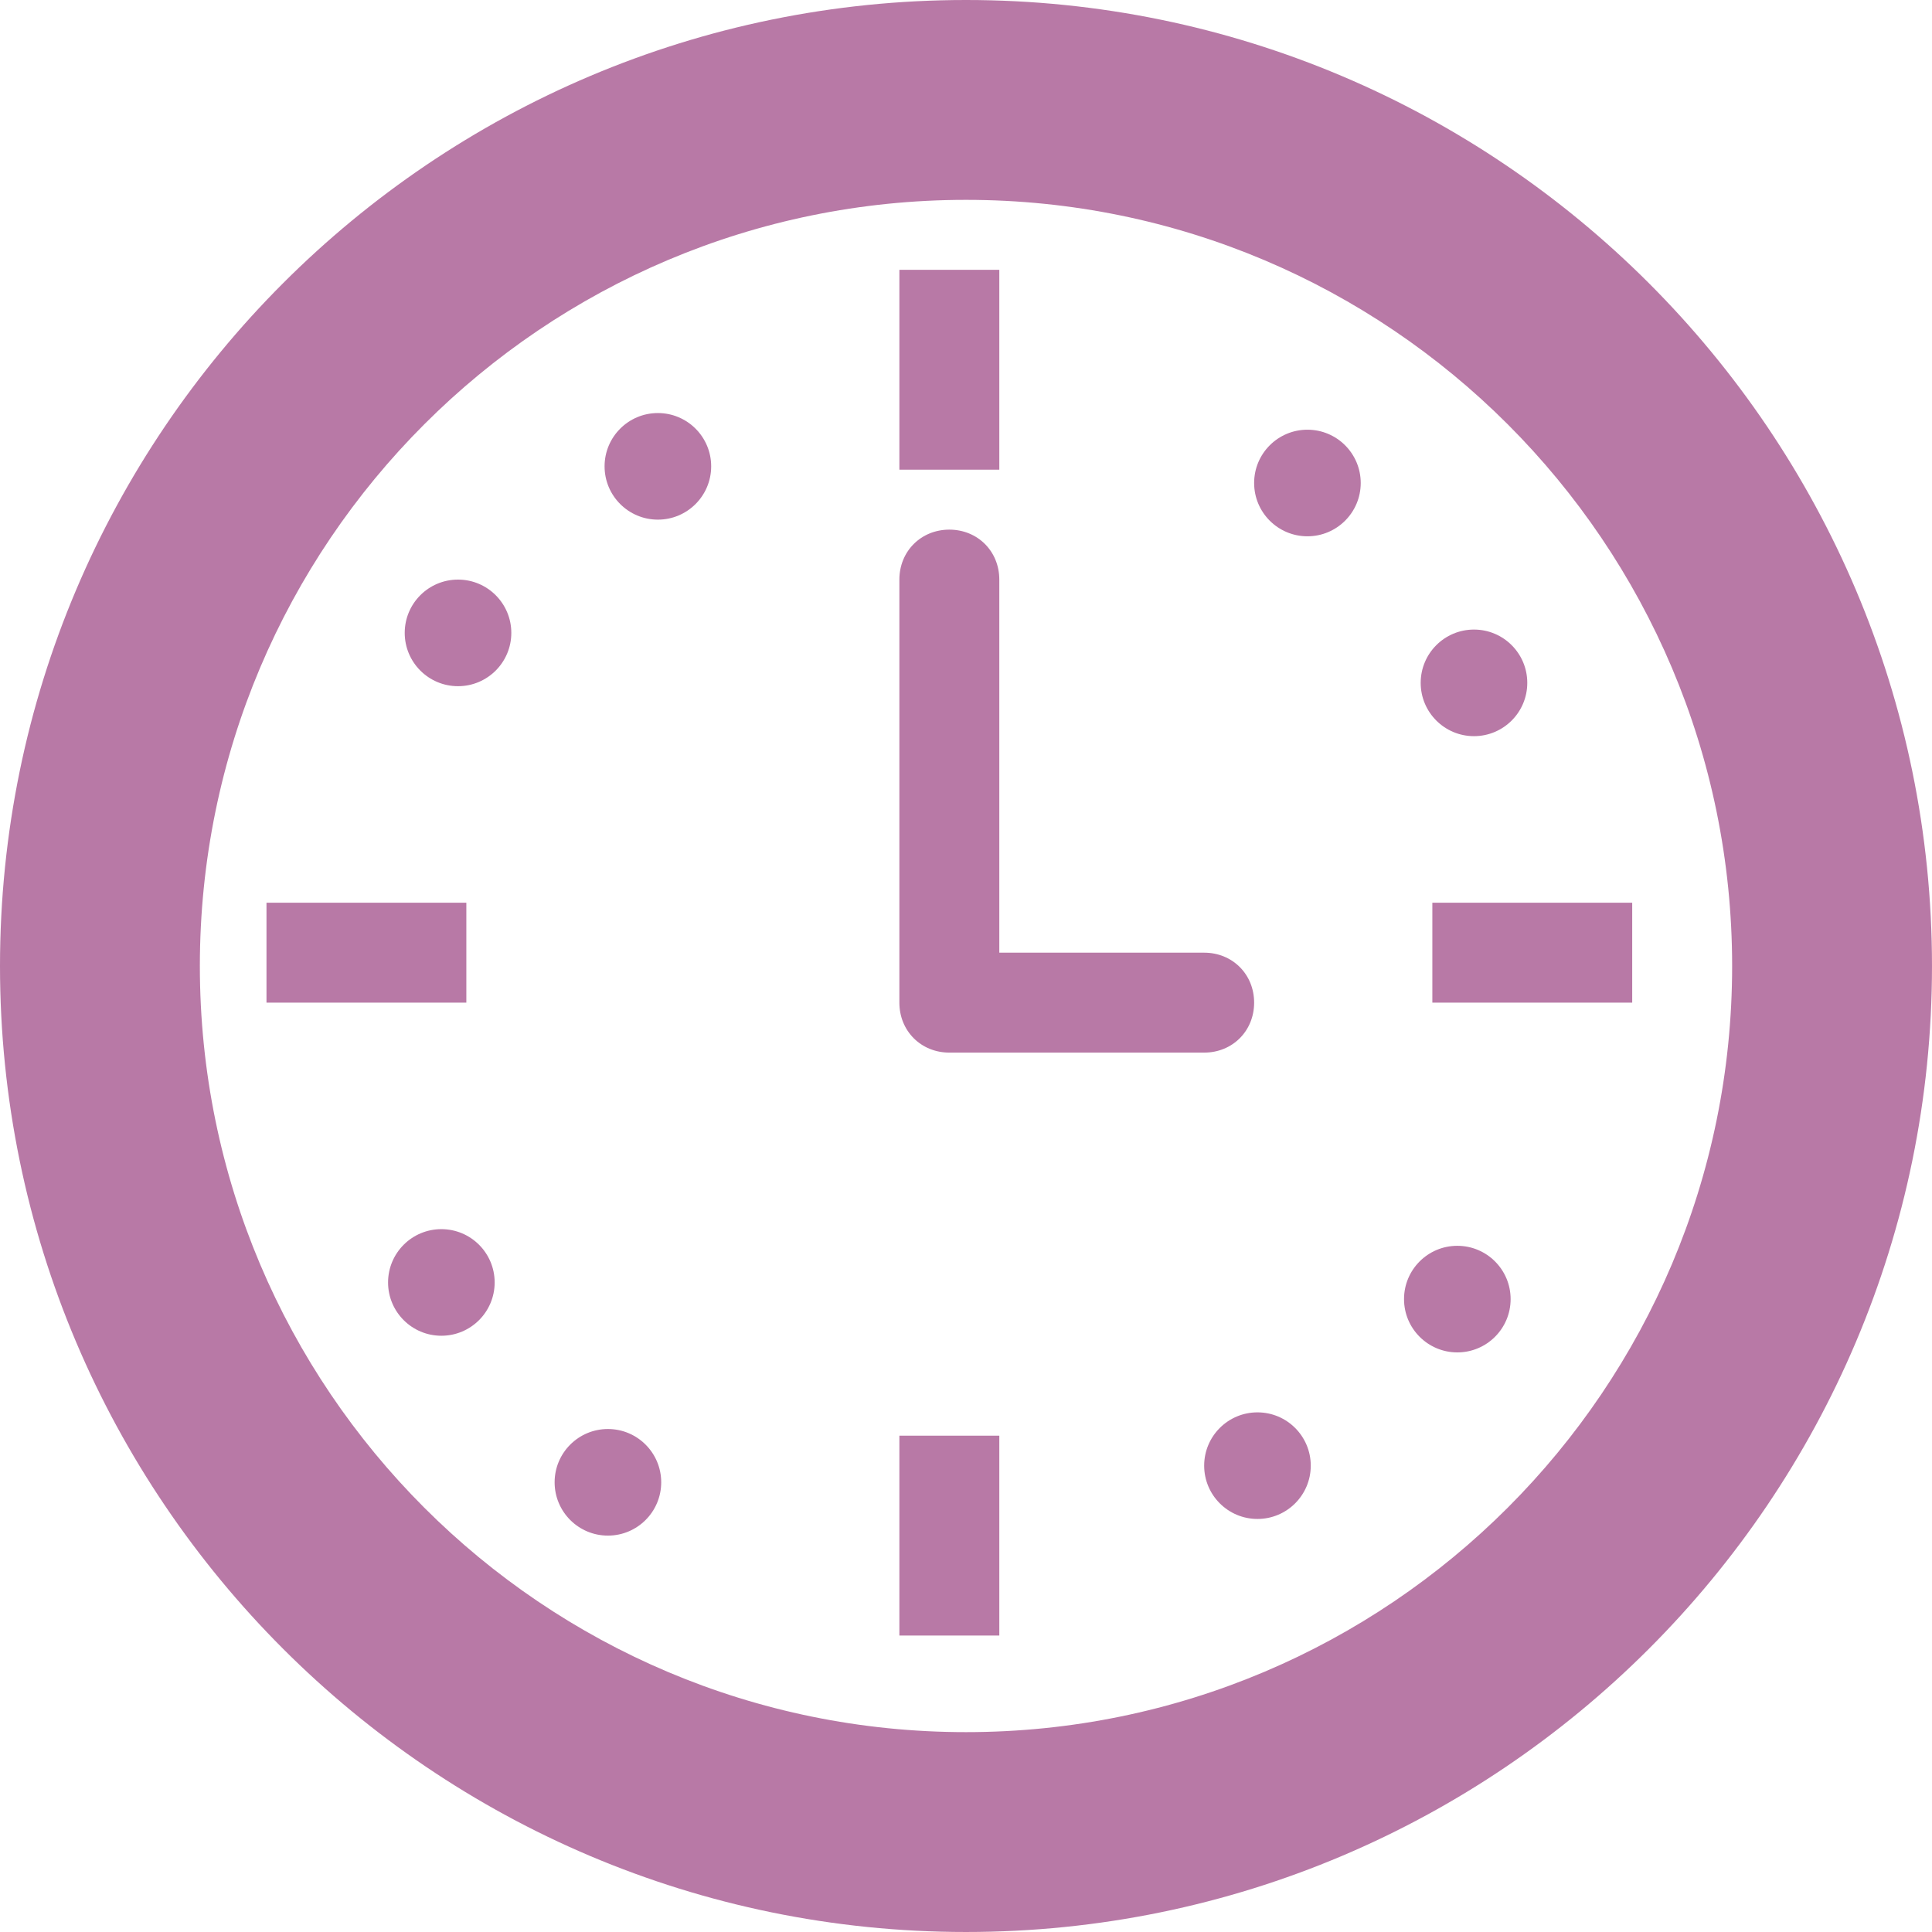 <?xml version="1.0" encoding="UTF-8"?> <svg xmlns="http://www.w3.org/2000/svg" xmlns:xlink="http://www.w3.org/1999/xlink" xmlns:svgjs="http://svgjs.com/svgjs" width="512" height="512" x="0" y="0" viewBox="0 0 554.625 554.625" style="enable-background:new 0 0 512 512" xml:space="preserve" class=""> <g> <g xmlns="http://www.w3.org/2000/svg"> <g> <path d="M277.312,0C124.312,0,0,124.312,0,277.312s124.312,277.312,277.312,277.312s277.312-124.312,277.312-277.312 S430.312,0,277.312,0z M277.312,497.25c-121.444,0-219.938-98.494-219.938-219.938c0-121.444,98.494-219.938,219.938-219.938 c121.443,0,219.938,98.494,219.938,219.938C497.25,398.756,398.756,497.25,277.312,497.25z" fill="#b879a6" data-original="#000000" style="" class=""></path> <rect x="258.188" y="77.456" width="28.688" height="57.375" fill="#b879a6" data-original="#000000" style="" class=""></rect> <rect x="411.188" y="259.144" width="57.375" height="28.688" fill="#b879a6" data-original="#000000" style="" class=""></rect> <rect x="76.5" y="259.144" width="57.375" height="28.688" fill="#b879a6" data-original="#000000" style="" class=""></rect> <rect x="258.188" y="412.144" width="28.688" height="57.375" fill="#b879a6" data-original="#000000" style="" class=""></rect> <circle cx="375.328" cy="138.656" r="15.3" fill="#b879a6" data-original="#000000" style="" class=""></circle> <circle cx="423.141" cy="196.031" r="15.3" fill="#b879a6" data-original="#000000" style="" class=""></circle> <circle cx="126.703" cy="368.156" r="15.3" fill="#b879a6" data-original="#000000" style="" class=""></circle> <circle cx="174.516" cy="425.531" r="15.3" fill="#b879a6" data-original="#000000" style="" class=""></circle> <circle cx="418.359" cy="372.938" r="15.3" fill="#b879a6" data-original="#000000" style="" class=""></circle> <circle cx="360.984" cy="420.75" r="15.3" fill="#b879a6" data-original="#000000" style="" class=""></circle> <circle cx="131.484" cy="181.687" r="15.3" fill="#b879a6" data-original="#000000" style="" class=""></circle> <circle cx="188.859" cy="133.875" r="15.3" fill="#b879a6" data-original="#000000" style="" class=""></circle> <path d="M360.028,287.831c0-8.128-6.216-14.344-14.344-14.344h-58.81v-107.1c0-8.128-6.216-14.344-14.344-14.344 s-14.344,6.216-14.344,14.344v121.444c0,8.128,6.216,14.344,14.344,14.344h73.153 C353.812,302.175,360.028,295.959,360.028,287.831z" fill="#b879a6" data-original="#000000" style="" class=""></path> </g> </g> <g xmlns="http://www.w3.org/2000/svg"> </g> <g xmlns="http://www.w3.org/2000/svg"> </g> <g xmlns="http://www.w3.org/2000/svg"> </g> <g xmlns="http://www.w3.org/2000/svg"> </g> <g xmlns="http://www.w3.org/2000/svg"> </g> <g xmlns="http://www.w3.org/2000/svg"> </g> <g xmlns="http://www.w3.org/2000/svg"> </g> <g xmlns="http://www.w3.org/2000/svg"> </g> <g xmlns="http://www.w3.org/2000/svg"> </g> <g xmlns="http://www.w3.org/2000/svg"> </g> <g xmlns="http://www.w3.org/2000/svg"> </g> <g xmlns="http://www.w3.org/2000/svg"> </g> <g xmlns="http://www.w3.org/2000/svg"> </g> <g xmlns="http://www.w3.org/2000/svg"> </g> <g xmlns="http://www.w3.org/2000/svg"> </g> </g> </svg> 
